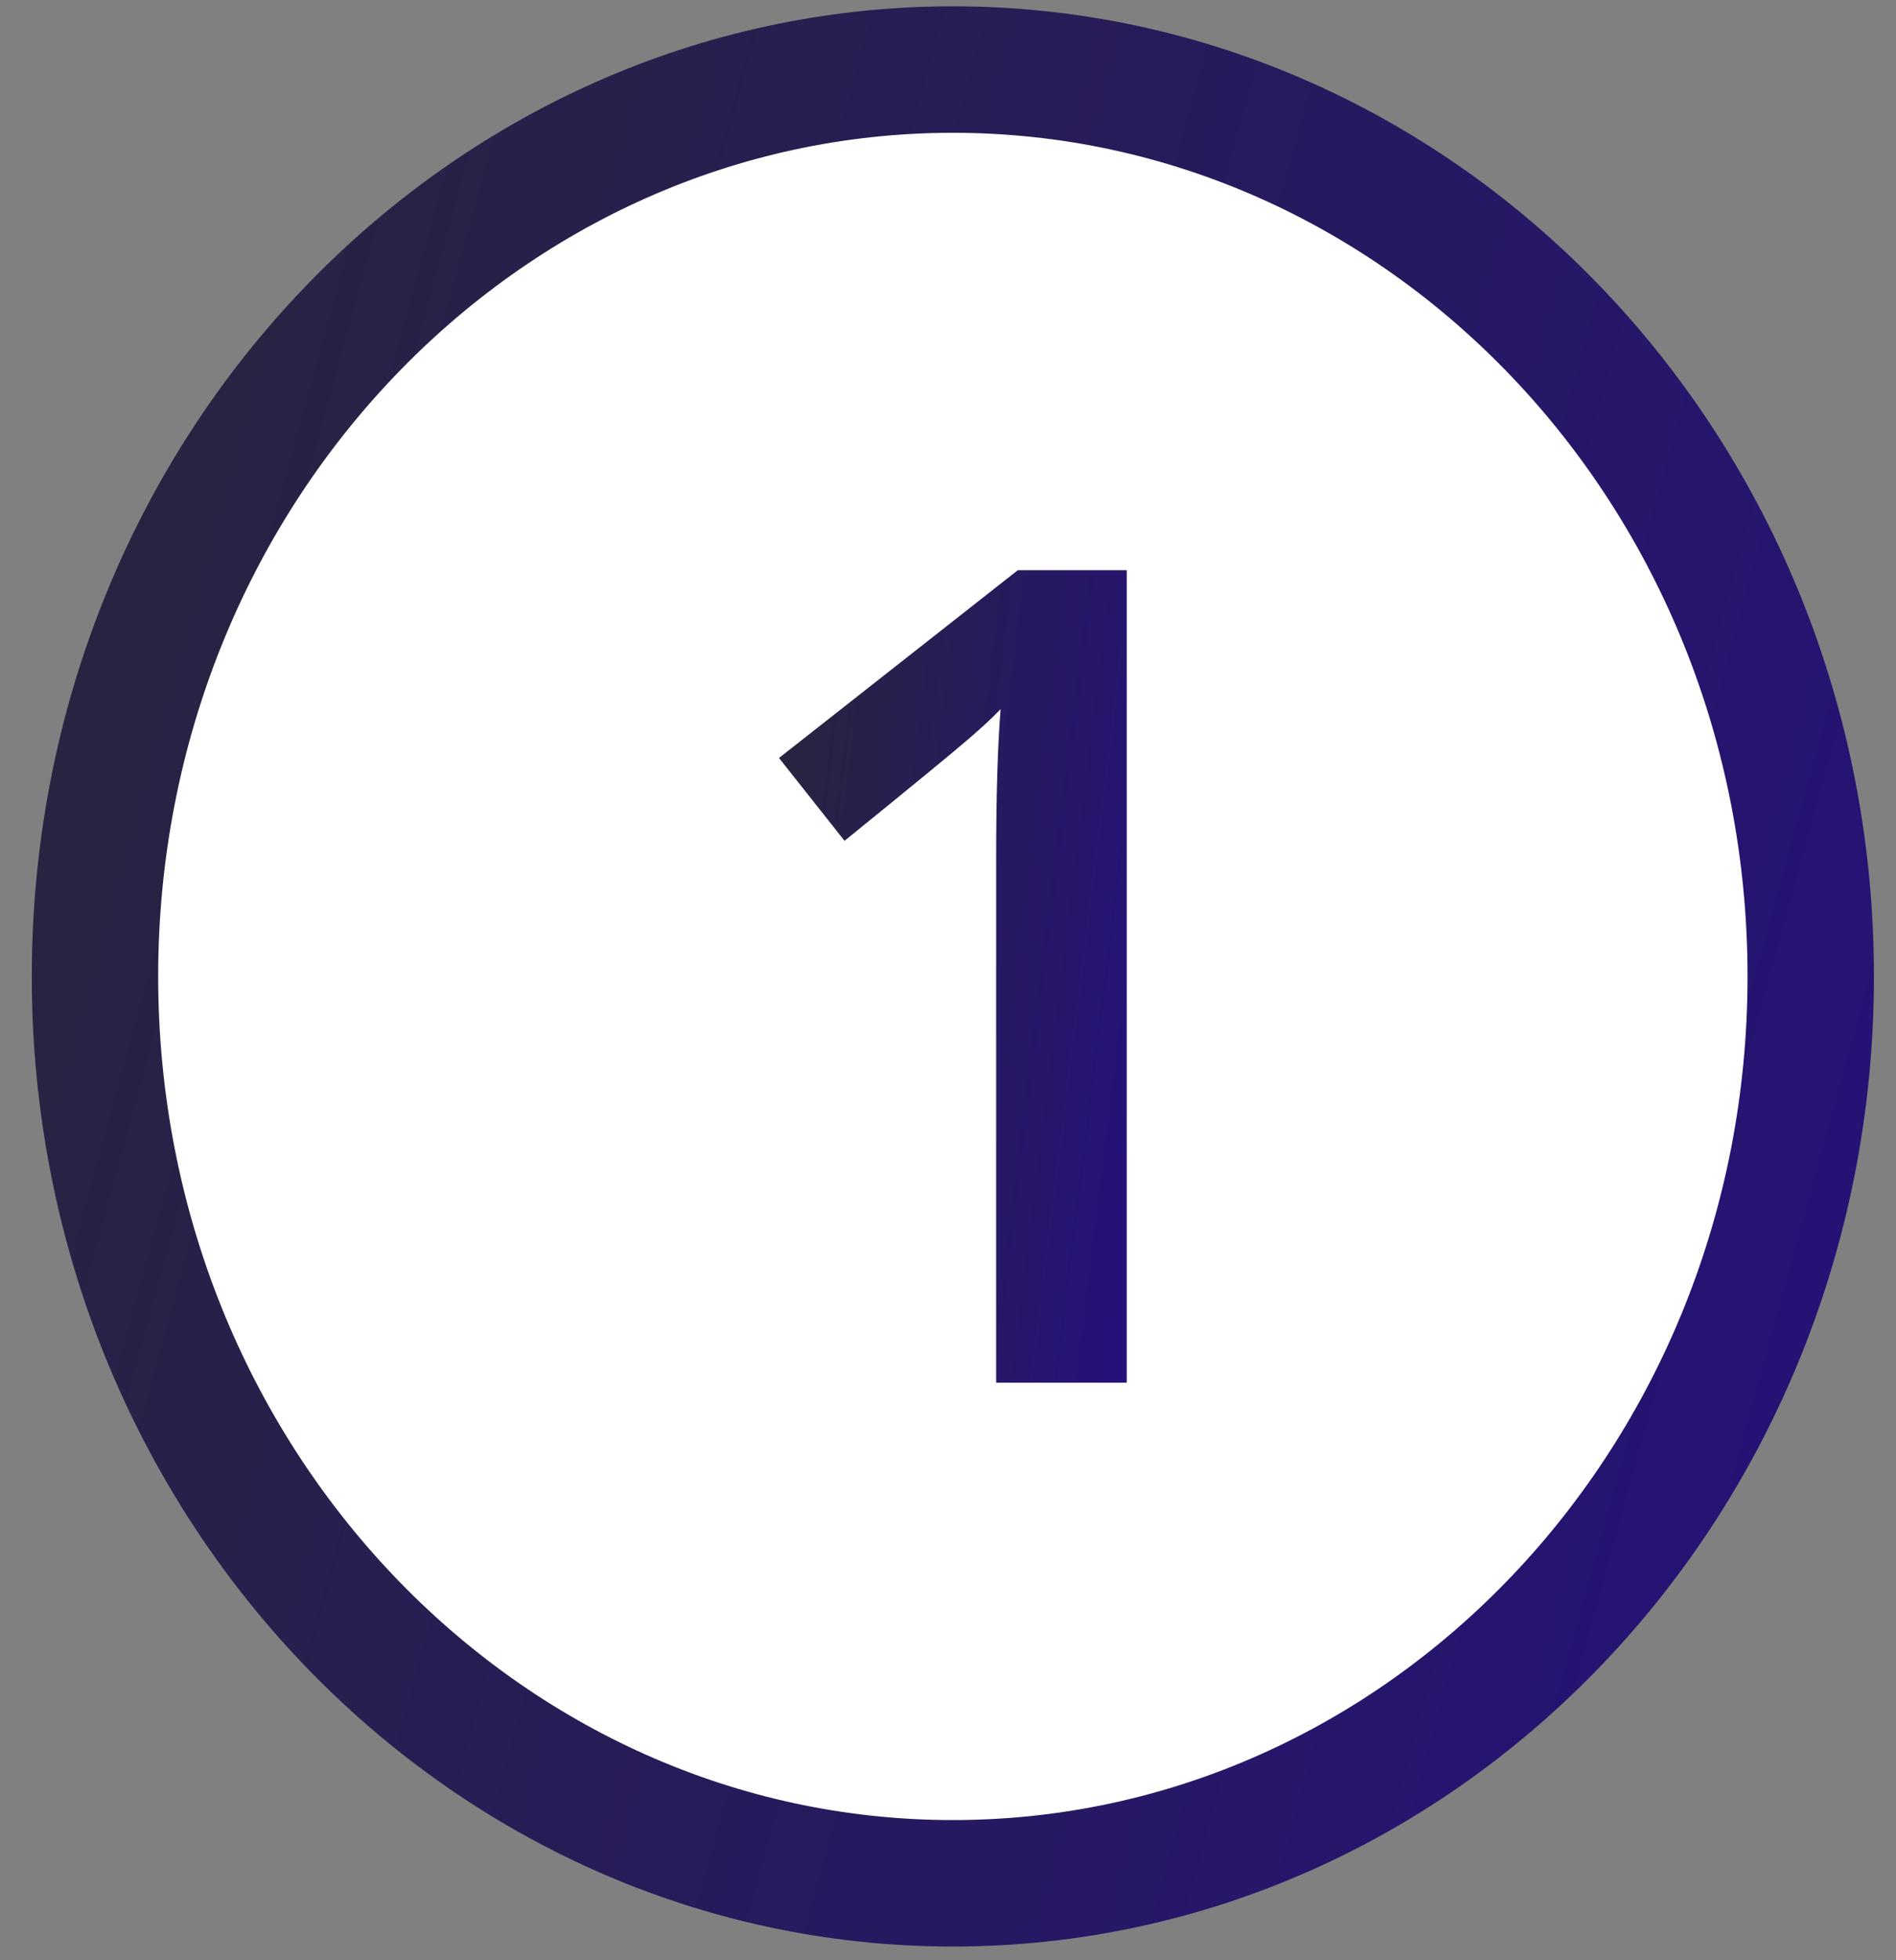 <svg xmlns="http://www.w3.org/2000/svg" width="30" height="31" viewBox="0 0 30 31" fill="none"><rect x="0" y="0" width="30" height="31" fill="#808080" stroke="none"/><path d="M28.651 15.441C28.651 23.411 22.526 29.783 15.077 29.783C7.628 29.783 1.503 23.411 1.503 15.441C1.503 7.472 7.628 1.1 15.077 1.1C22.526 1.1 28.651 7.472 28.651 15.441Z" fill="white" stroke="url(#paint0_linear_556_1320)" stroke-width="2"></path><path d="M17.828 21.866H15.762V13.569C15.762 12.579 15.786 11.794 15.833 11.214C15.698 11.354 15.531 11.51 15.332 11.68C15.138 11.85 14.482 12.389 13.363 13.297L12.326 11.987L16.105 9.017H17.828V21.866Z" fill="url(#paint1_linear_556_1320)"></path><defs><linearGradient id="paint0_linear_556_1320" x1="1.736" y1="1.178" x2="33.798" y2="9.993" gradientUnits="userSpaceOnUse"><stop stop-color="#29243D"></stop><stop offset="1" stop-color="#261179"></stop></linearGradient><linearGradient id="paint1_linear_556_1320" x1="12.559" y1="9.468" x2="18.97" y2="10.263" gradientUnits="userSpaceOnUse"><stop stop-color="#29243D"></stop><stop offset="1" stop-color="#261179"></stop></linearGradient></defs></svg>